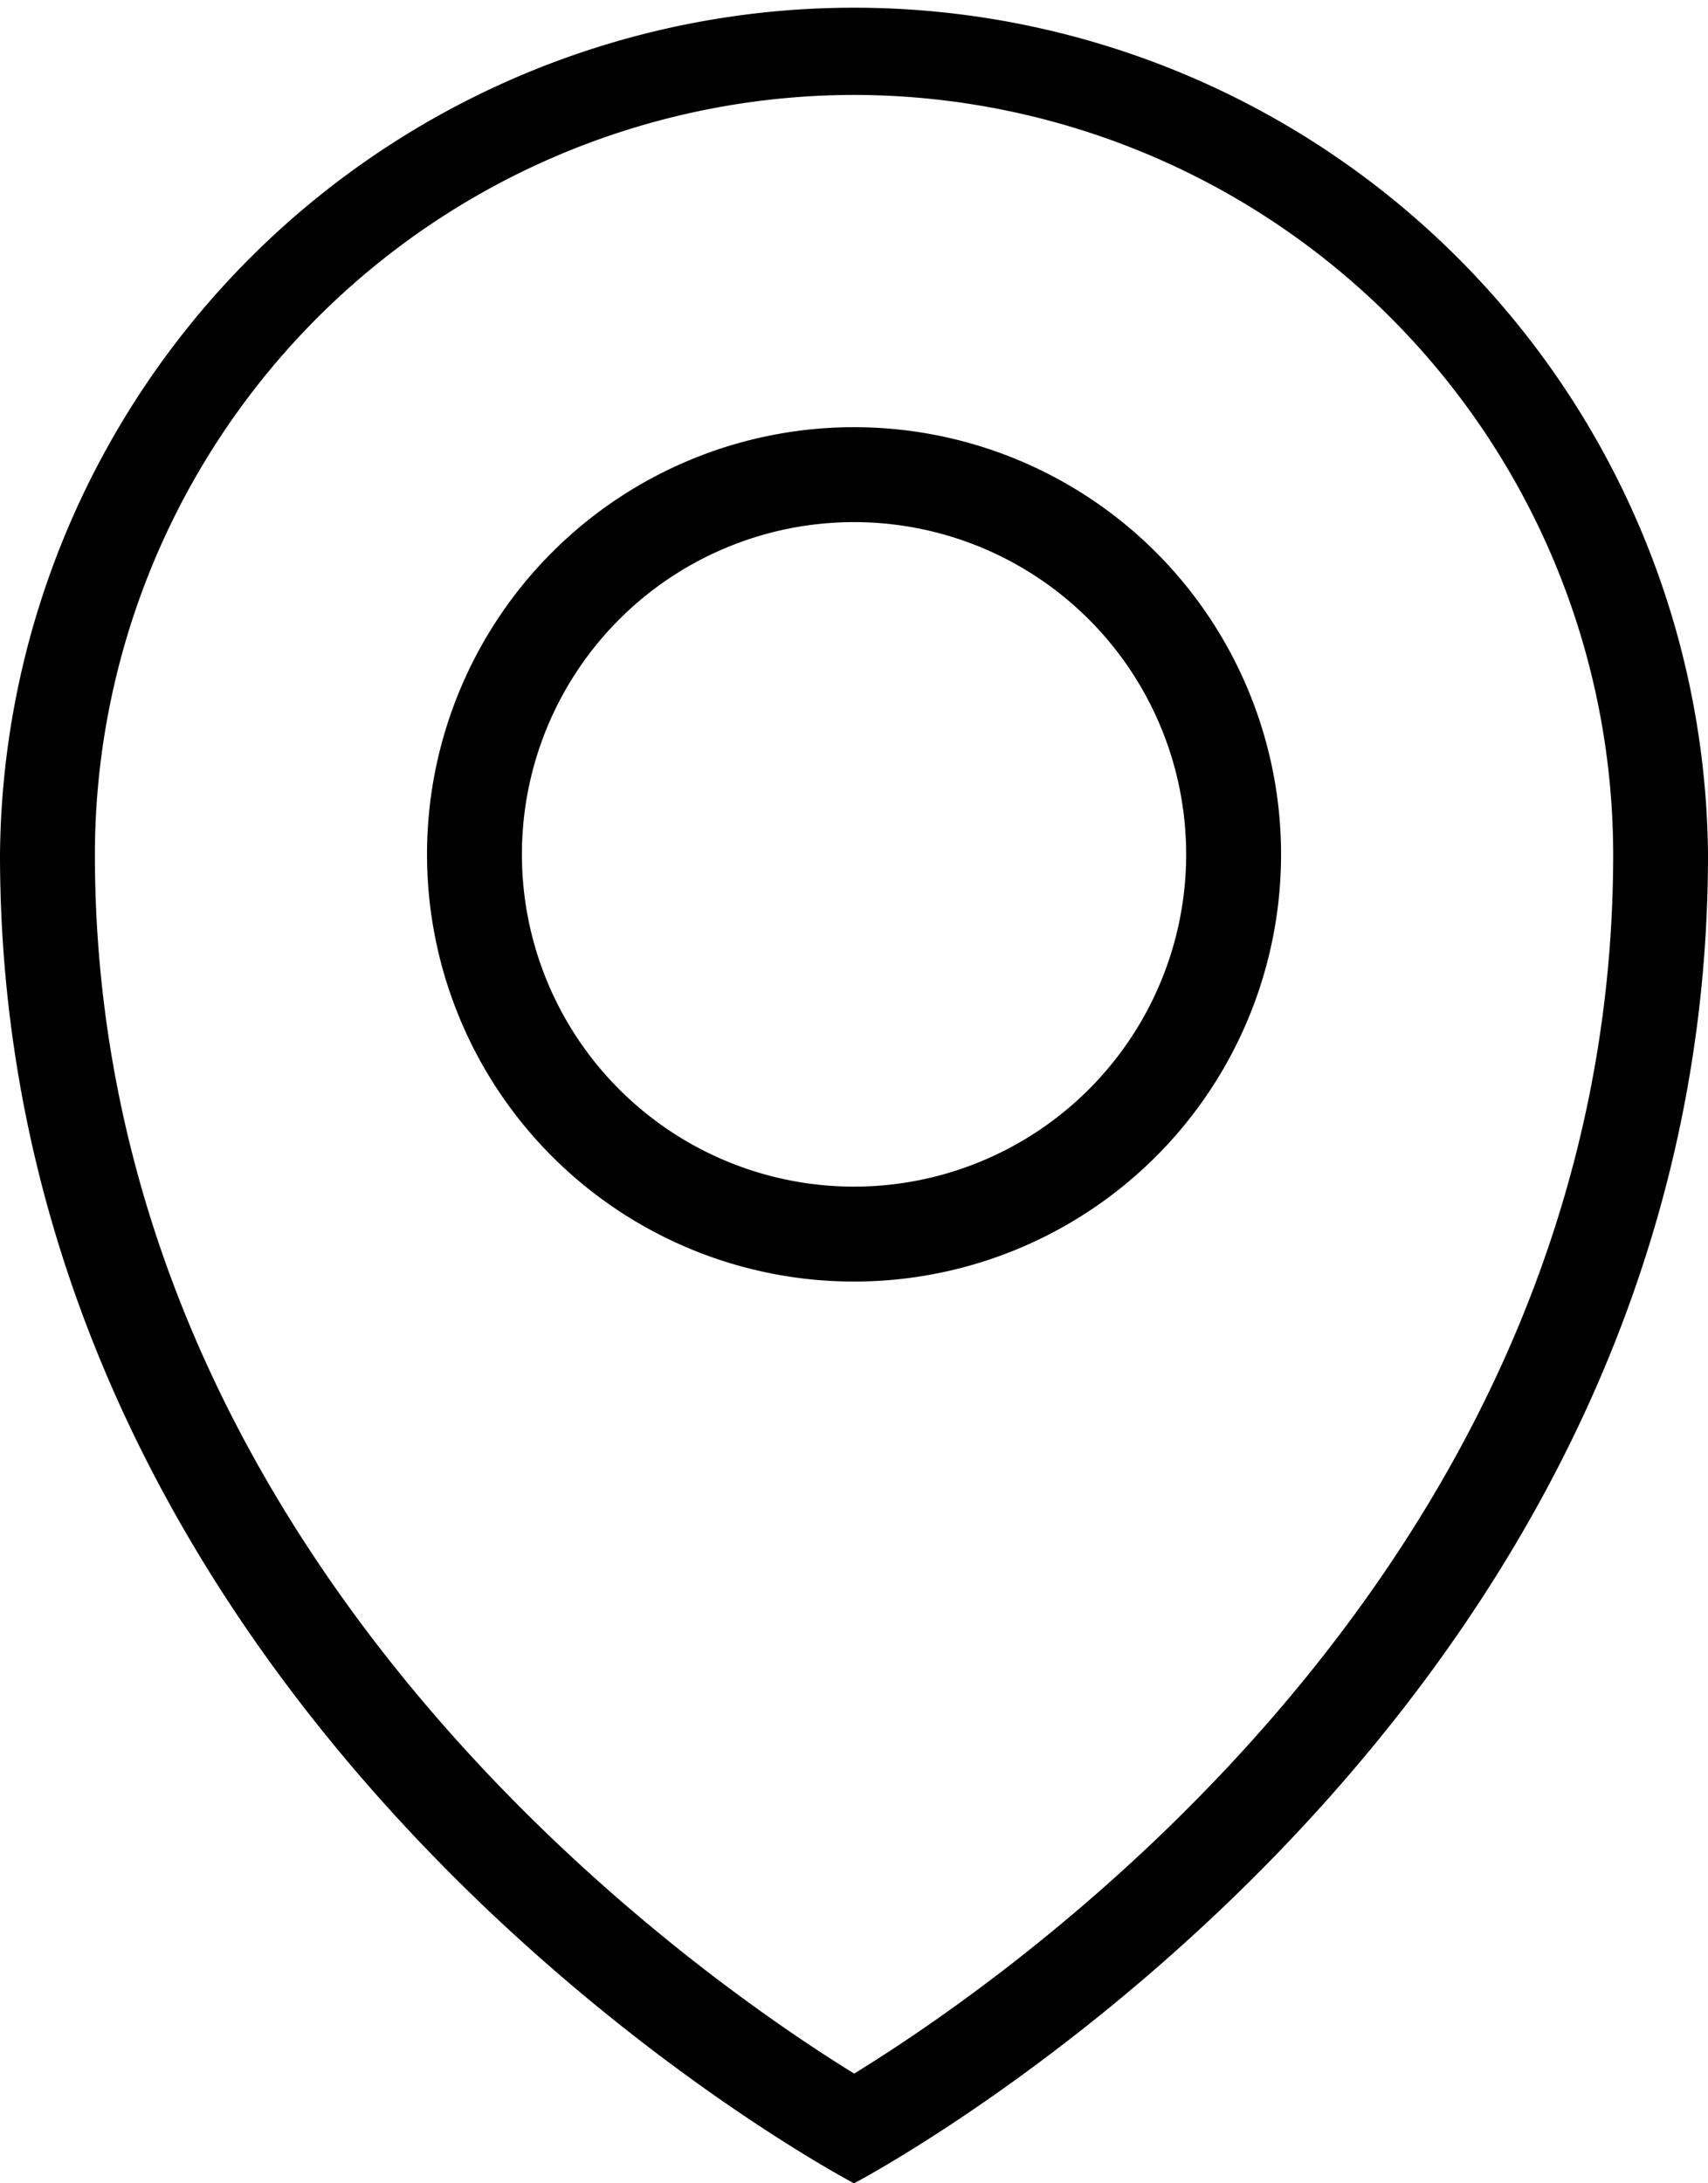 <svg xmlns="http://www.w3.org/2000/svg" width="24.587" height="31.417" viewBox="0 0 24.587 31.417">
  <path id="Tracé_359" data-name="Tracé 359" d="M18.294,32.417S6,25.986,6,13.294a12.294,12.294,0,0,1,24.587,0C30.587,25.986,18.294,32.417,18.294,32.417Zm0-30.051A10.94,10.94,0,0,0,7.366,13.294c0,10.079,8.511,16.051,10.93,17.544,2.42-1.487,10.926-7.432,10.926-17.544A10.94,10.94,0,0,0,18.294,2.366Zm0,17.075a6.147,6.147,0,1,1,6.147-6.147A6.146,6.146,0,0,1,18.294,19.441Zm0-10.928a4.781,4.781,0,1,0,4.781,4.781A4.781,4.781,0,0,0,18.294,8.513Z" transform="translate(-6 -1)" fill-rule="evenodd"/>
</svg>
